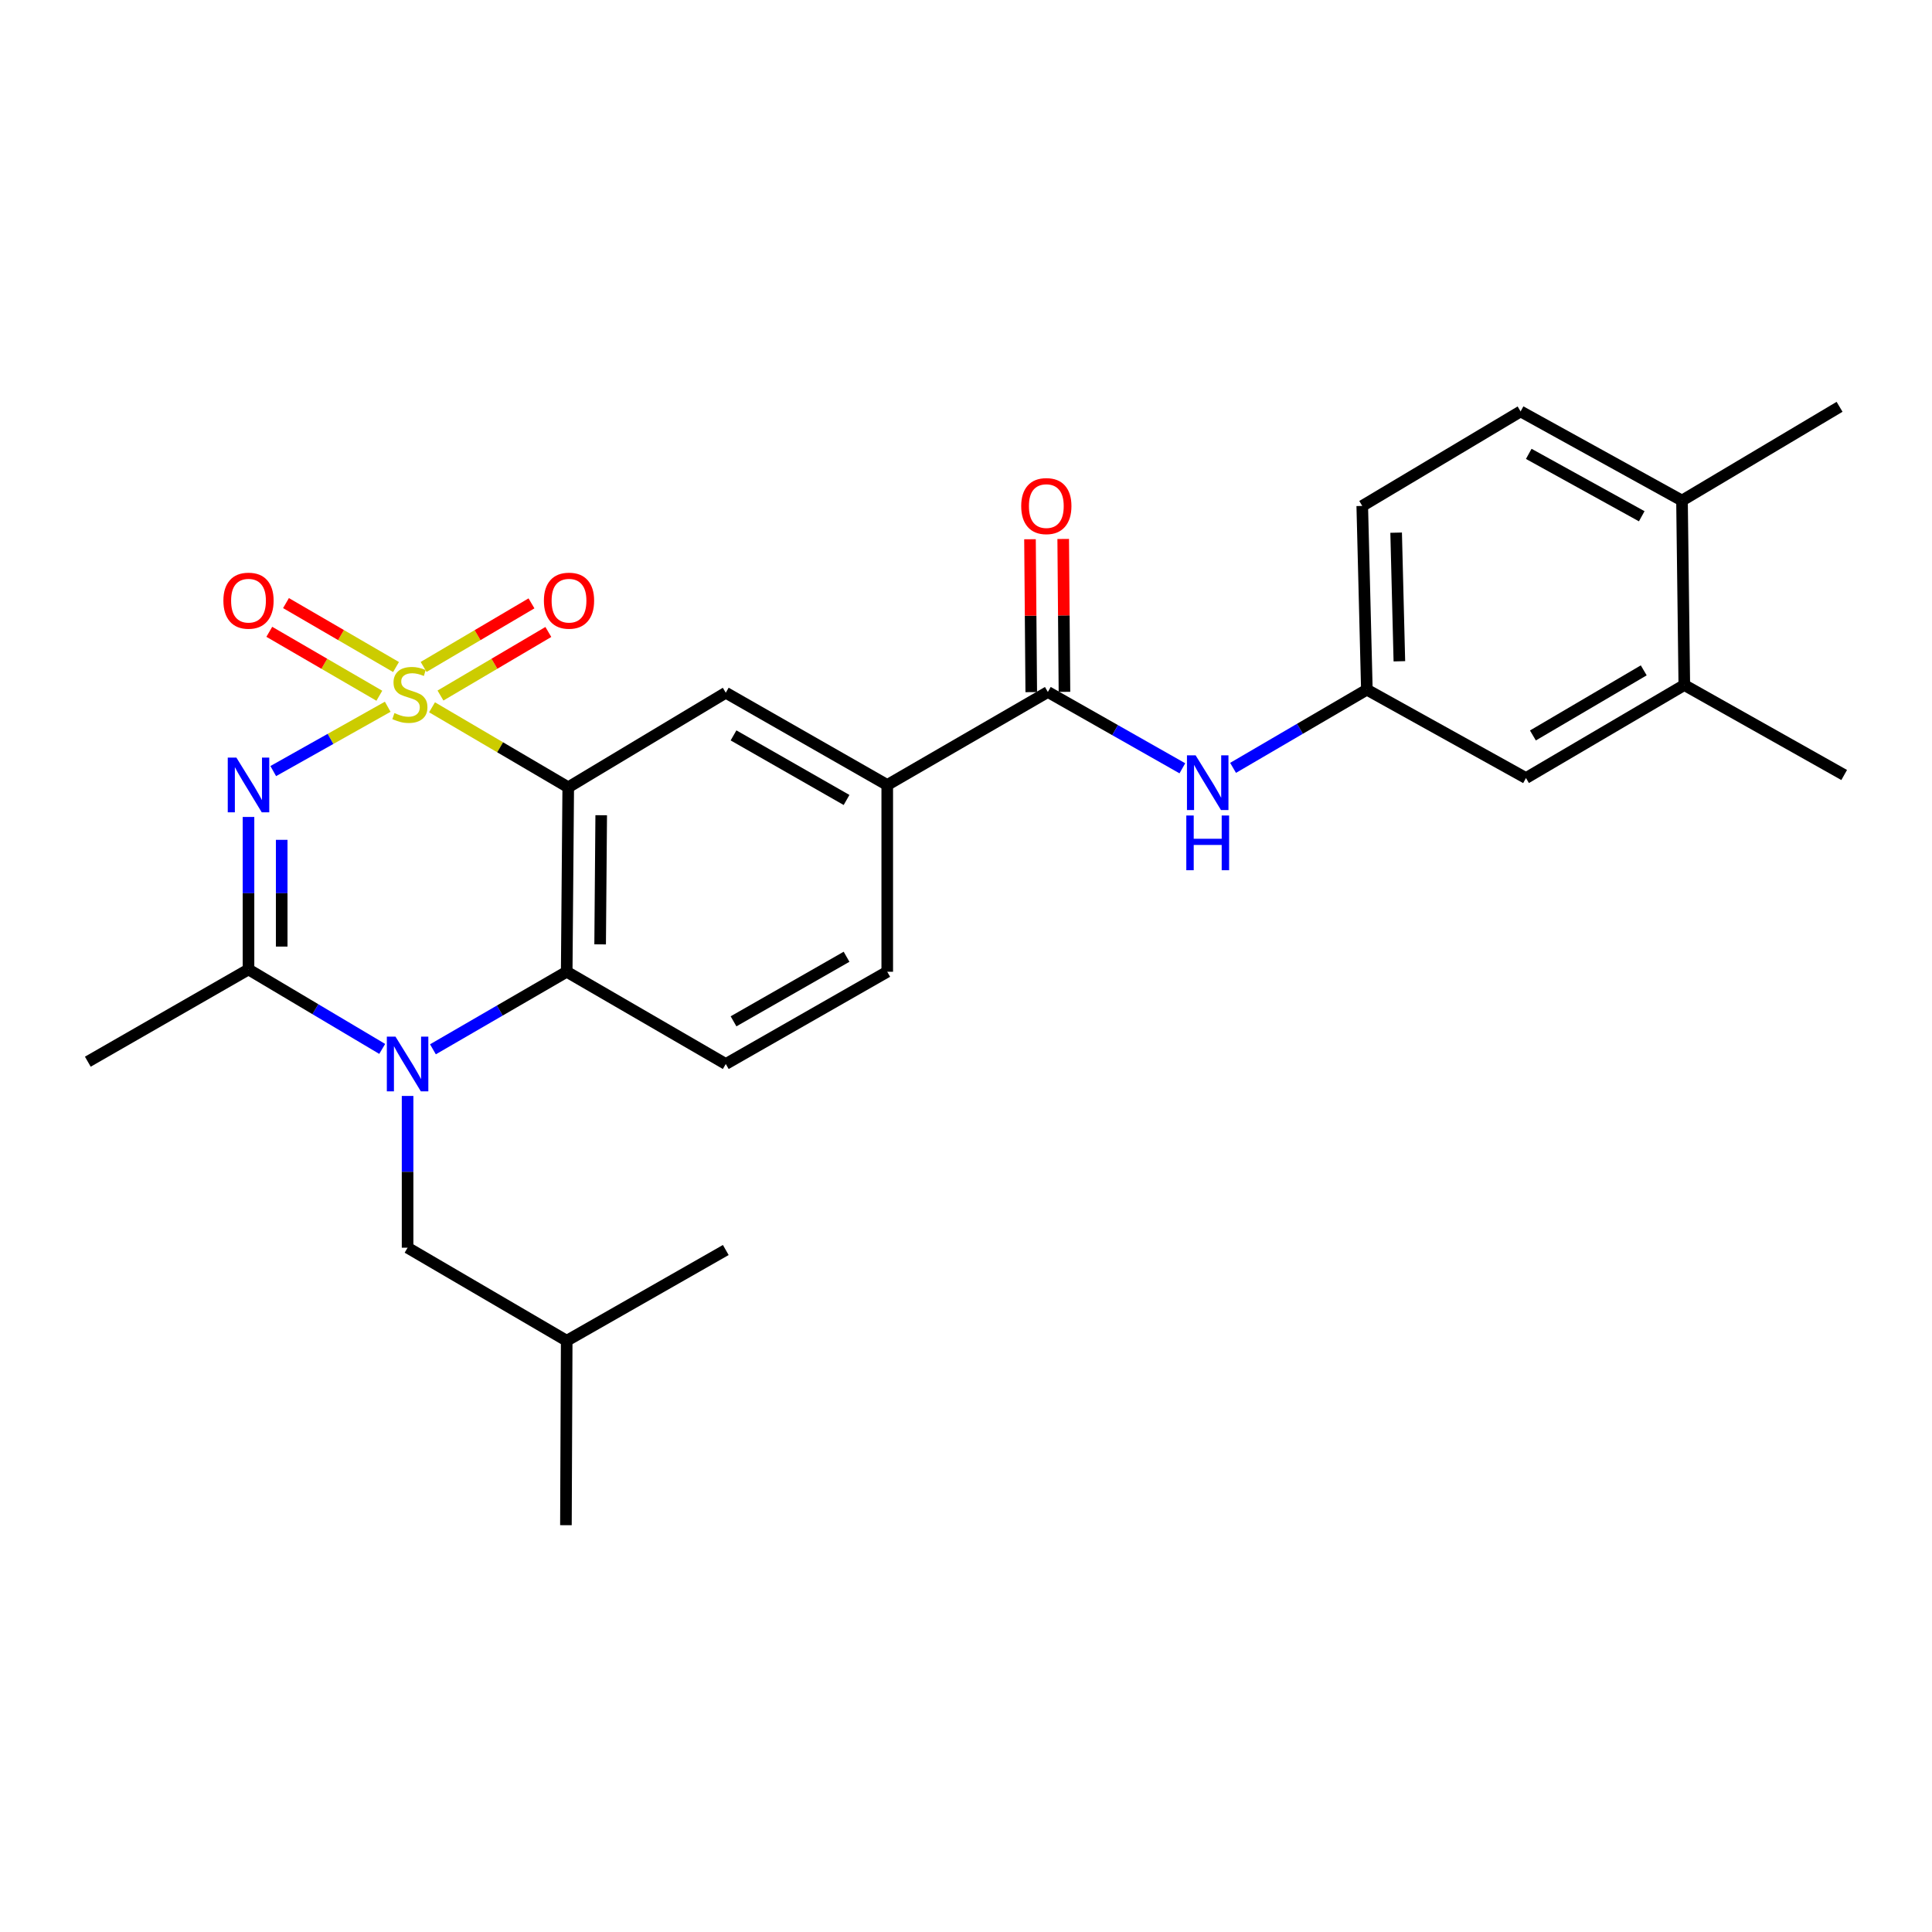 <?xml version='1.0' encoding='iso-8859-1'?>
<svg version='1.1' baseProfile='full'
              xmlns='http://www.w3.org/2000/svg'
                      xmlns:rdkit='http://www.rdkit.org/xml'
                      xmlns:xlink='http://www.w3.org/1999/xlink'
                  xml:space='preserve'
width='1000px' height='1000px' viewBox='0 0 1000 1000'>
<!-- END OF HEADER -->
<rect style='opacity:1.0;fill:#FFFFFF;stroke:none' width='1000' height='1000' x='0' y='0'> </rect>
<path class='bond-0' d='M 200.683,365.813 L 171.057,382.461' style='fill:none;fill-rule:evenodd;stroke:#CCCC00;stroke-width:6px;stroke-linecap:butt;stroke-linejoin:miter;stroke-opacity:1' />
<path class='bond-0' d='M 171.057,382.461 L 141.432,399.11' style='fill:none;fill-rule:evenodd;stroke:#0000FF;stroke-width:6px;stroke-linecap:butt;stroke-linejoin:miter;stroke-opacity:1' />
<path class='bond-1' d='M 223.615,366.093 L 258.866,386.796' style='fill:none;fill-rule:evenodd;stroke:#CCCC00;stroke-width:6px;stroke-linecap:butt;stroke-linejoin:miter;stroke-opacity:1' />
<path class='bond-1' d='M 258.866,386.796 L 294.117,407.5' style='fill:none;fill-rule:evenodd;stroke:#000000;stroke-width:6px;stroke-linecap:butt;stroke-linejoin:miter;stroke-opacity:1' />
<path class='bond-8' d='M 204.981,345.254 L 176.503,328.707' style='fill:none;fill-rule:evenodd;stroke:#CCCC00;stroke-width:6px;stroke-linecap:butt;stroke-linejoin:miter;stroke-opacity:1' />
<path class='bond-8' d='M 176.503,328.707 L 148.026,312.16' style='fill:none;fill-rule:evenodd;stroke:#FF0000;stroke-width:6px;stroke-linecap:butt;stroke-linejoin:miter;stroke-opacity:1' />
<path class='bond-8' d='M 196.346,360.116 L 167.868,343.569' style='fill:none;fill-rule:evenodd;stroke:#CCCC00;stroke-width:6px;stroke-linecap:butt;stroke-linejoin:miter;stroke-opacity:1' />
<path class='bond-8' d='M 167.868,343.569 L 139.391,327.022' style='fill:none;fill-rule:evenodd;stroke:#FF0000;stroke-width:6px;stroke-linecap:butt;stroke-linejoin:miter;stroke-opacity:1' />
<path class='bond-9' d='M 227.992,360.008 L 255.908,343.557' style='fill:none;fill-rule:evenodd;stroke:#CCCC00;stroke-width:6px;stroke-linecap:butt;stroke-linejoin:miter;stroke-opacity:1' />
<path class='bond-9' d='M 255.908,343.557 L 283.824,327.105' style='fill:none;fill-rule:evenodd;stroke:#FF0000;stroke-width:6px;stroke-linecap:butt;stroke-linejoin:miter;stroke-opacity:1' />
<path class='bond-9' d='M 219.265,345.201 L 247.181,328.749' style='fill:none;fill-rule:evenodd;stroke:#CCCC00;stroke-width:6px;stroke-linecap:butt;stroke-linejoin:miter;stroke-opacity:1' />
<path class='bond-9' d='M 247.181,328.749 L 275.097,312.297' style='fill:none;fill-rule:evenodd;stroke:#FF0000;stroke-width:6px;stroke-linecap:butt;stroke-linejoin:miter;stroke-opacity:1' />
<path class='bond-3' d='M 128.625,422.853 L 128.625,462.32' style='fill:none;fill-rule:evenodd;stroke:#0000FF;stroke-width:6px;stroke-linecap:butt;stroke-linejoin:miter;stroke-opacity:1' />
<path class='bond-3' d='M 128.625,462.32 L 128.625,501.786' style='fill:none;fill-rule:evenodd;stroke:#000000;stroke-width:6px;stroke-linecap:butt;stroke-linejoin:miter;stroke-opacity:1' />
<path class='bond-3' d='M 145.813,434.693 L 145.813,462.32' style='fill:none;fill-rule:evenodd;stroke:#0000FF;stroke-width:6px;stroke-linecap:butt;stroke-linejoin:miter;stroke-opacity:1' />
<path class='bond-3' d='M 145.813,462.32 L 145.813,489.946' style='fill:none;fill-rule:evenodd;stroke:#000000;stroke-width:6px;stroke-linecap:butt;stroke-linejoin:miter;stroke-opacity:1' />
<path class='bond-4' d='M 294.117,407.5 L 293.324,502.979' style='fill:none;fill-rule:evenodd;stroke:#000000;stroke-width:6px;stroke-linecap:butt;stroke-linejoin:miter;stroke-opacity:1' />
<path class='bond-4' d='M 311.185,421.965 L 310.63,488.8' style='fill:none;fill-rule:evenodd;stroke:#000000;stroke-width:6px;stroke-linecap:butt;stroke-linejoin:miter;stroke-opacity:1' />
<path class='bond-5' d='M 294.117,407.5 L 375.664,358.553' style='fill:none;fill-rule:evenodd;stroke:#000000;stroke-width:6px;stroke-linecap:butt;stroke-linejoin:miter;stroke-opacity:1' />
<path class='bond-2' d='M 224.085,543.118 L 258.705,523.049' style='fill:none;fill-rule:evenodd;stroke:#0000FF;stroke-width:6px;stroke-linecap:butt;stroke-linejoin:miter;stroke-opacity:1' />
<path class='bond-2' d='M 258.705,523.049 L 293.324,502.979' style='fill:none;fill-rule:evenodd;stroke:#000000;stroke-width:6px;stroke-linecap:butt;stroke-linejoin:miter;stroke-opacity:1' />
<path class='bond-12' d='M 210.965,567.261 L 210.965,606.536' style='fill:none;fill-rule:evenodd;stroke:#0000FF;stroke-width:6px;stroke-linecap:butt;stroke-linejoin:miter;stroke-opacity:1' />
<path class='bond-12' d='M 210.965,606.536 L 210.965,645.811' style='fill:none;fill-rule:evenodd;stroke:#000000;stroke-width:6px;stroke-linecap:butt;stroke-linejoin:miter;stroke-opacity:1' />
<path class='bond-27' d='M 197.831,542.917 L 163.228,522.351' style='fill:none;fill-rule:evenodd;stroke:#0000FF;stroke-width:6px;stroke-linecap:butt;stroke-linejoin:miter;stroke-opacity:1' />
<path class='bond-27' d='M 163.228,522.351 L 128.625,501.786' style='fill:none;fill-rule:evenodd;stroke:#000000;stroke-width:6px;stroke-linecap:butt;stroke-linejoin:miter;stroke-opacity:1' />
<path class='bond-21' d='M 128.625,501.786 L 45.455,549.53' style='fill:none;fill-rule:evenodd;stroke:#000000;stroke-width:6px;stroke-linecap:butt;stroke-linejoin:miter;stroke-opacity:1' />
<path class='bond-11' d='M 293.324,502.979 L 375.664,550.724' style='fill:none;fill-rule:evenodd;stroke:#000000;stroke-width:6px;stroke-linecap:butt;stroke-linejoin:miter;stroke-opacity:1' />
<path class='bond-7' d='M 375.664,358.553 L 459.236,406.306' style='fill:none;fill-rule:evenodd;stroke:#000000;stroke-width:6px;stroke-linecap:butt;stroke-linejoin:miter;stroke-opacity:1' />
<path class='bond-7' d='M 379.672,380.639 L 438.173,414.067' style='fill:none;fill-rule:evenodd;stroke:#000000;stroke-width:6px;stroke-linecap:butt;stroke-linejoin:miter;stroke-opacity:1' />
<path class='bond-6' d='M 542.368,358.171 L 459.236,406.306' style='fill:none;fill-rule:evenodd;stroke:#000000;stroke-width:6px;stroke-linecap:butt;stroke-linejoin:miter;stroke-opacity:1' />
<path class='bond-10' d='M 542.368,358.171 L 577.18,377.92' style='fill:none;fill-rule:evenodd;stroke:#000000;stroke-width:6px;stroke-linecap:butt;stroke-linejoin:miter;stroke-opacity:1' />
<path class='bond-10' d='M 577.18,377.92 L 611.991,397.67' style='fill:none;fill-rule:evenodd;stroke:#0000FF;stroke-width:6px;stroke-linecap:butt;stroke-linejoin:miter;stroke-opacity:1' />
<path class='bond-15' d='M 550.962,358.1 L 550.636,318.533' style='fill:none;fill-rule:evenodd;stroke:#000000;stroke-width:6px;stroke-linecap:butt;stroke-linejoin:miter;stroke-opacity:1' />
<path class='bond-15' d='M 550.636,318.533 L 550.311,278.967' style='fill:none;fill-rule:evenodd;stroke:#FF0000;stroke-width:6px;stroke-linecap:butt;stroke-linejoin:miter;stroke-opacity:1' />
<path class='bond-15' d='M 533.775,358.241 L 533.449,318.675' style='fill:none;fill-rule:evenodd;stroke:#000000;stroke-width:6px;stroke-linecap:butt;stroke-linejoin:miter;stroke-opacity:1' />
<path class='bond-15' d='M 533.449,318.675 L 533.123,279.109' style='fill:none;fill-rule:evenodd;stroke:#FF0000;stroke-width:6px;stroke-linecap:butt;stroke-linejoin:miter;stroke-opacity:1' />
<path class='bond-17' d='M 459.236,406.306 L 459.236,502.979' style='fill:none;fill-rule:evenodd;stroke:#000000;stroke-width:6px;stroke-linecap:butt;stroke-linejoin:miter;stroke-opacity:1' />
<path class='bond-14' d='M 638.235,397.443 L 672.861,377.21' style='fill:none;fill-rule:evenodd;stroke:#0000FF;stroke-width:6px;stroke-linecap:butt;stroke-linejoin:miter;stroke-opacity:1' />
<path class='bond-14' d='M 672.861,377.21 L 707.487,356.977' style='fill:none;fill-rule:evenodd;stroke:#000000;stroke-width:6px;stroke-linecap:butt;stroke-linejoin:miter;stroke-opacity:1' />
<path class='bond-28' d='M 375.664,550.724 L 459.236,502.979' style='fill:none;fill-rule:evenodd;stroke:#000000;stroke-width:6px;stroke-linecap:butt;stroke-linejoin:miter;stroke-opacity:1' />
<path class='bond-28' d='M 379.674,528.638 L 438.174,495.217' style='fill:none;fill-rule:evenodd;stroke:#000000;stroke-width:6px;stroke-linecap:butt;stroke-linejoin:miter;stroke-opacity:1' />
<path class='bond-22' d='M 210.965,645.811 L 293.324,693.966' style='fill:none;fill-rule:evenodd;stroke:#000000;stroke-width:6px;stroke-linecap:butt;stroke-linejoin:miter;stroke-opacity:1' />
<path class='bond-13' d='M 871.795,354.571 L 789.846,402.716' style='fill:none;fill-rule:evenodd;stroke:#000000;stroke-width:6px;stroke-linecap:butt;stroke-linejoin:miter;stroke-opacity:1' />
<path class='bond-13' d='M 850.796,346.973 L 793.432,380.675' style='fill:none;fill-rule:evenodd;stroke:#000000;stroke-width:6px;stroke-linecap:butt;stroke-linejoin:miter;stroke-opacity:1' />
<path class='bond-23' d='M 871.795,354.571 L 954.545,401.141' style='fill:none;fill-rule:evenodd;stroke:#000000;stroke-width:6px;stroke-linecap:butt;stroke-linejoin:miter;stroke-opacity:1' />
<path class='bond-29' d='M 871.795,354.571 L 870.601,259.091' style='fill:none;fill-rule:evenodd;stroke:#000000;stroke-width:6px;stroke-linecap:butt;stroke-linejoin:miter;stroke-opacity:1' />
<path class='bond-16' d='M 707.487,356.977 L 789.846,402.716' style='fill:none;fill-rule:evenodd;stroke:#000000;stroke-width:6px;stroke-linecap:butt;stroke-linejoin:miter;stroke-opacity:1' />
<path class='bond-20' d='M 707.487,356.977 L 705.1,261.87' style='fill:none;fill-rule:evenodd;stroke:#000000;stroke-width:6px;stroke-linecap:butt;stroke-linejoin:miter;stroke-opacity:1' />
<path class='bond-20' d='M 724.312,342.28 L 722.641,275.705' style='fill:none;fill-rule:evenodd;stroke:#000000;stroke-width:6px;stroke-linecap:butt;stroke-linejoin:miter;stroke-opacity:1' />
<path class='bond-18' d='M 870.601,259.091 L 787.058,212.951' style='fill:none;fill-rule:evenodd;stroke:#000000;stroke-width:6px;stroke-linecap:butt;stroke-linejoin:miter;stroke-opacity:1' />
<path class='bond-18' d='M 849.76,267.216 L 791.28,234.918' style='fill:none;fill-rule:evenodd;stroke:#000000;stroke-width:6px;stroke-linecap:butt;stroke-linejoin:miter;stroke-opacity:1' />
<path class='bond-24' d='M 870.601,259.091 L 952.158,210.564' style='fill:none;fill-rule:evenodd;stroke:#000000;stroke-width:6px;stroke-linecap:butt;stroke-linejoin:miter;stroke-opacity:1' />
<path class='bond-19' d='M 787.058,212.951 L 705.1,261.87' style='fill:none;fill-rule:evenodd;stroke:#000000;stroke-width:6px;stroke-linecap:butt;stroke-linejoin:miter;stroke-opacity:1' />
<path class='bond-25' d='M 293.324,693.966 L 292.923,789.436' style='fill:none;fill-rule:evenodd;stroke:#000000;stroke-width:6px;stroke-linecap:butt;stroke-linejoin:miter;stroke-opacity:1' />
<path class='bond-26' d='M 293.324,693.966 L 375.664,647.005' style='fill:none;fill-rule:evenodd;stroke:#000000;stroke-width:6px;stroke-linecap:butt;stroke-linejoin:miter;stroke-opacity:1' />
<path  class='atom-0' d='M 204.159 369.084
Q 204.479 369.204, 205.799 369.764
Q 207.119 370.324, 208.559 370.684
Q 210.039 371.004, 211.479 371.004
Q 214.159 371.004, 215.719 369.724
Q 217.279 368.404, 217.279 366.124
Q 217.279 364.564, 216.479 363.604
Q 215.719 362.644, 214.519 362.124
Q 213.319 361.604, 211.319 361.004
Q 208.799 360.244, 207.279 359.524
Q 205.799 358.804, 204.719 357.284
Q 203.679 355.764, 203.679 353.204
Q 203.679 349.644, 206.079 347.444
Q 208.519 345.244, 213.319 345.244
Q 216.599 345.244, 220.319 346.804
L 219.399 349.884
Q 215.999 348.484, 213.439 348.484
Q 210.679 348.484, 209.159 349.644
Q 207.639 350.764, 207.679 352.724
Q 207.679 354.244, 208.439 355.164
Q 209.239 356.084, 210.359 356.604
Q 211.519 357.124, 213.439 357.724
Q 215.999 358.524, 217.519 359.324
Q 219.039 360.124, 220.119 361.764
Q 221.239 363.364, 221.239 366.124
Q 221.239 370.044, 218.599 372.164
Q 215.999 374.244, 211.639 374.244
Q 209.119 374.244, 207.199 373.684
Q 205.319 373.164, 203.079 372.244
L 204.159 369.084
' fill='#CCCC00'/>
<path  class='atom-1' d='M 122.365 392.146
L 131.645 407.146
Q 132.565 408.626, 134.045 411.306
Q 135.525 413.986, 135.605 414.146
L 135.605 392.146
L 139.365 392.146
L 139.365 420.466
L 135.485 420.466
L 125.525 404.066
Q 124.365 402.146, 123.125 399.946
Q 121.925 397.746, 121.565 397.066
L 121.565 420.466
L 117.885 420.466
L 117.885 392.146
L 122.365 392.146
' fill='#0000FF'/>
<path  class='atom-3' d='M 204.705 536.564
L 213.985 551.564
Q 214.905 553.044, 216.385 555.724
Q 217.865 558.404, 217.945 558.564
L 217.945 536.564
L 221.705 536.564
L 221.705 564.884
L 217.825 564.884
L 207.865 548.484
Q 206.705 546.564, 205.465 544.364
Q 204.265 542.164, 203.905 541.484
L 203.905 564.884
L 200.225 564.884
L 200.225 536.564
L 204.705 536.564
' fill='#0000FF'/>
<path  class='atom-9' d='M 115.625 310.907
Q 115.625 304.107, 118.985 300.307
Q 122.345 296.507, 128.625 296.507
Q 134.905 296.507, 138.265 300.307
Q 141.625 304.107, 141.625 310.907
Q 141.625 317.787, 138.225 321.707
Q 134.825 325.587, 128.625 325.587
Q 122.385 325.587, 118.985 321.707
Q 115.625 317.827, 115.625 310.907
M 128.625 322.387
Q 132.945 322.387, 135.265 319.507
Q 137.625 316.587, 137.625 310.907
Q 137.625 305.347, 135.265 302.547
Q 132.945 299.707, 128.625 299.707
Q 124.305 299.707, 121.945 302.507
Q 119.625 305.307, 119.625 310.907
Q 119.625 316.627, 121.945 319.507
Q 124.305 322.387, 128.625 322.387
' fill='#FF0000'/>
<path  class='atom-10' d='M 281.518 310.907
Q 281.518 304.107, 284.878 300.307
Q 288.238 296.507, 294.518 296.507
Q 300.798 296.507, 304.158 300.307
Q 307.518 304.107, 307.518 310.907
Q 307.518 317.787, 304.118 321.707
Q 300.718 325.587, 294.518 325.587
Q 288.278 325.587, 284.878 321.707
Q 281.518 317.827, 281.518 310.907
M 294.518 322.387
Q 298.838 322.387, 301.158 319.507
Q 303.518 316.587, 303.518 310.907
Q 303.518 305.347, 301.158 302.547
Q 298.838 299.707, 294.518 299.707
Q 290.198 299.707, 287.838 302.507
Q 285.518 305.307, 285.518 310.907
Q 285.518 316.627, 287.838 319.507
Q 290.198 322.387, 294.518 322.387
' fill='#FF0000'/>
<path  class='atom-11' d='M 618.849 390.953
L 628.129 405.953
Q 629.049 407.433, 630.529 410.113
Q 632.009 412.793, 632.089 412.953
L 632.089 390.953
L 635.849 390.953
L 635.849 419.273
L 631.969 419.273
L 622.009 402.873
Q 620.849 400.953, 619.609 398.753
Q 618.409 396.553, 618.049 395.873
L 618.049 419.273
L 614.369 419.273
L 614.369 390.953
L 618.849 390.953
' fill='#0000FF'/>
<path  class='atom-11' d='M 614.029 422.105
L 617.869 422.105
L 617.869 434.145
L 632.349 434.145
L 632.349 422.105
L 636.189 422.105
L 636.189 450.425
L 632.349 450.425
L 632.349 437.345
L 617.869 437.345
L 617.869 450.425
L 614.029 450.425
L 614.029 422.105
' fill='#0000FF'/>
<path  class='atom-16' d='M 528.576 261.95
Q 528.576 255.15, 531.936 251.35
Q 535.296 247.55, 541.576 247.55
Q 547.856 247.55, 551.216 251.35
Q 554.576 255.15, 554.576 261.95
Q 554.576 268.83, 551.176 272.75
Q 547.776 276.63, 541.576 276.63
Q 535.336 276.63, 531.936 272.75
Q 528.576 268.87, 528.576 261.95
M 541.576 273.43
Q 545.896 273.43, 548.216 270.55
Q 550.576 267.63, 550.576 261.95
Q 550.576 256.39, 548.216 253.59
Q 545.896 250.75, 541.576 250.75
Q 537.256 250.75, 534.896 253.55
Q 532.576 256.35, 532.576 261.95
Q 532.576 267.67, 534.896 270.55
Q 537.256 273.43, 541.576 273.43
' fill='#FF0000'/>
</svg>
